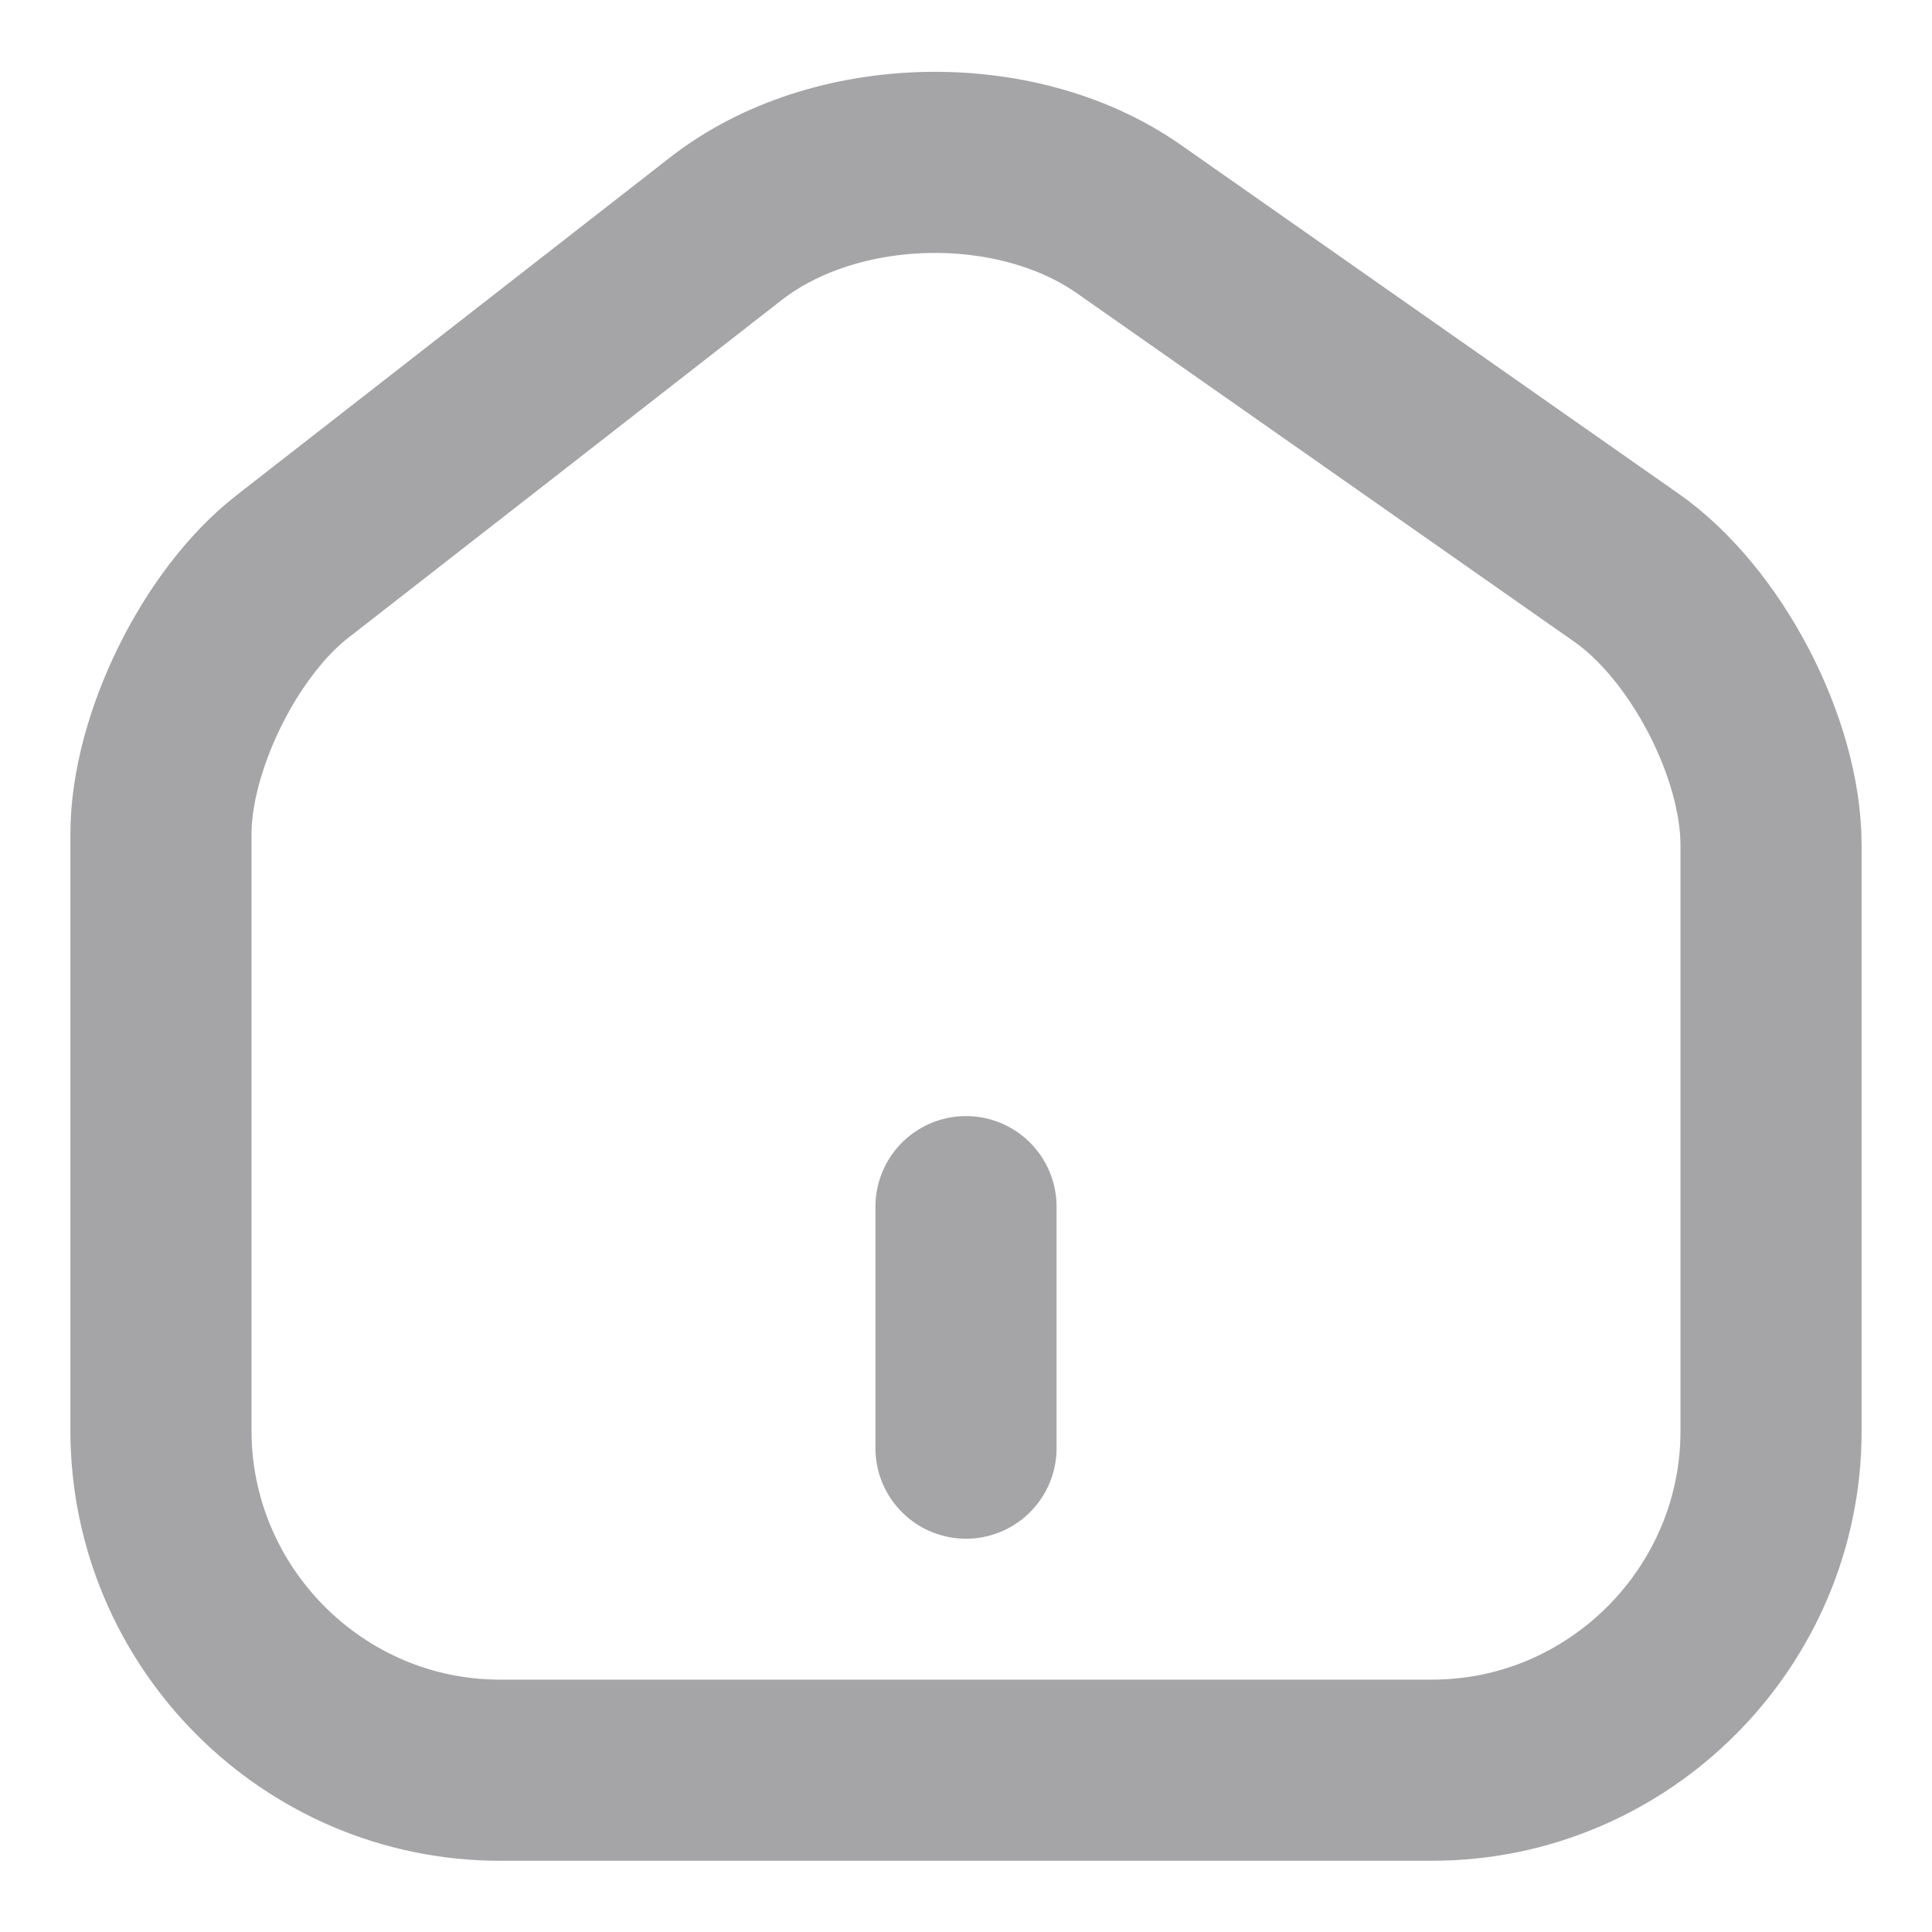 <svg width="16" height="16" viewBox="0 0 16 16" fill="none" xmlns="http://www.w3.org/2000/svg">
<path d="M6.013 1.893L2.42 4.693C1.82 5.16 1.333 6.153 1.333 6.907V11.847C1.333 13.393 2.593 14.66 4.14 14.66H11.86C13.407 14.66 14.667 13.393 14.667 11.853V7C14.667 6.193 14.127 5.16 13.467 4.7L9.347 1.813C8.413 1.16 6.913 1.193 6.013 1.893Z" stroke="#A5A5A7" stroke-width="1.5" stroke-linecap="round" stroke-linejoin="round"/>
<path d="M8 11.993V9.993" stroke="#A5A5A7" stroke-width="1.5" stroke-linecap="round" stroke-linejoin="round"/>
</svg>
